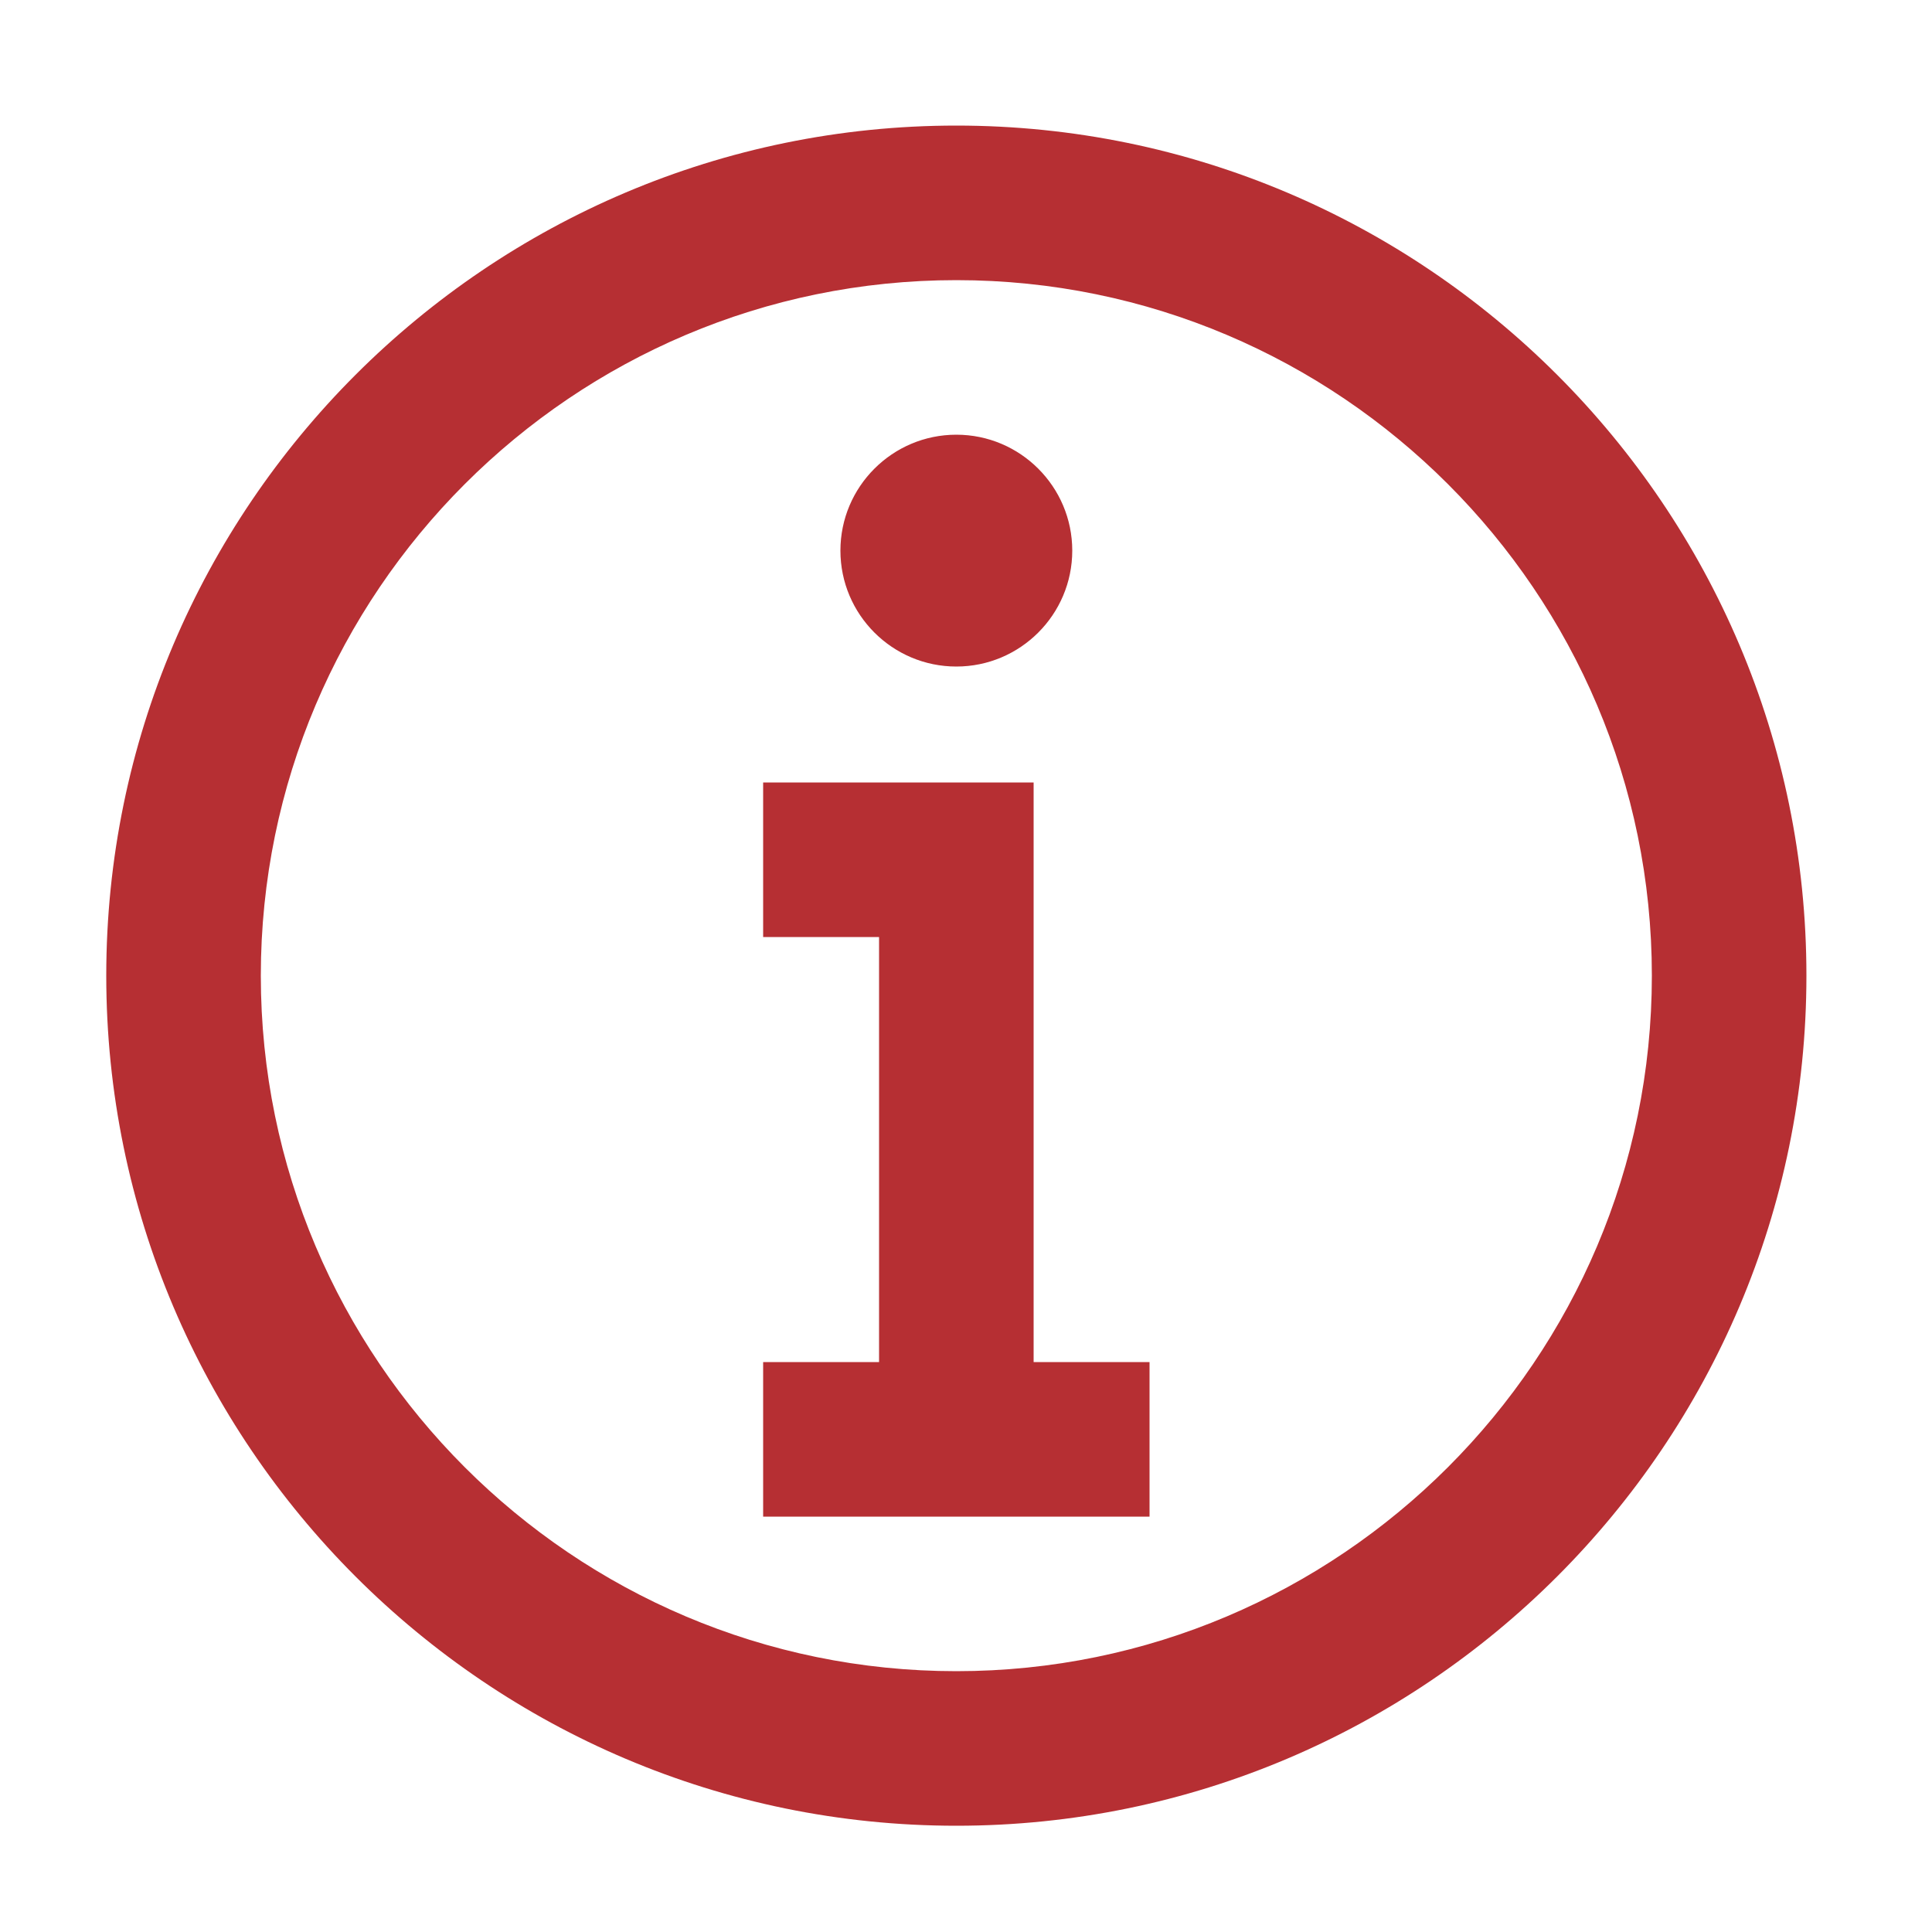 <svg fill="#B62F33" xmlns="http://www.w3.org/2000/svg" xmlns:xlink="http://www.w3.org/1999/xlink" version="1.1" x="0px" y="0px" viewBox="0 0 100 100" enable-background="new 0 0 100 100" xml:space="preserve"><path d="M53.5,40.5h-14v8h6v22h-6v8h20v-8h-6V40.5z M49.5,34.5c3.309,0,6-2.691,6-6s-2.691-6-6-6s-6,2.691-6,6  S46.191,34.5,49.5,34.5z M49.5,6.5c-24.262,0-44,19.738-44,44s19.738,44,44,44s44-19.738,44-44S73.762,6.5,49.5,6.5z M49.5,86.5  c-19.851,0-36-16.15-36-36s16.149-36,36-36c19.85,0,36,16.15,36,36S69.35,86.5,49.5,86.5z"></path></svg>